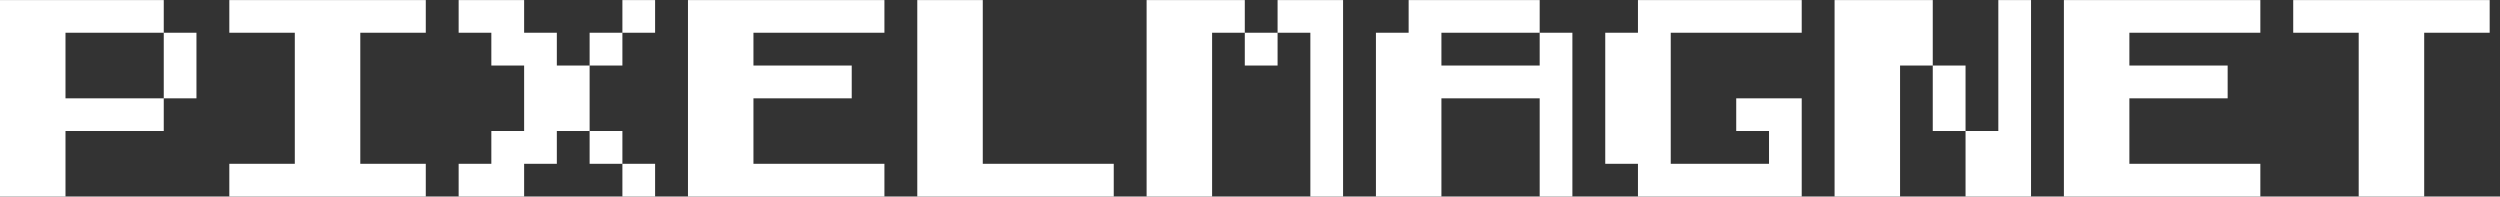<svg width="229" height="18" viewBox="0 0 229 18" fill="none" xmlns="http://www.w3.org/2000/svg">
<rect x="0" y="0" width="229" height="18" fill="#333333" stroke="none"/>
<path d="M15 9.006V3H17.996V9.006H15ZM0 18V0.004H15V3H5.999V9.006H15V12.002H5.999V18H0ZM21.006 18V15.004H27.004V3H21.006V0.004H39.002V3H33.003V15.004H39.002V18H21.006ZM57.012 18V15.004H60.007V18H57.012ZM54.009 15.004V12.002H57.012V15.004H54.009ZM54.009 6.003V3H57.012V6.003H54.009ZM42.012 18V15.004H45.007V12.002H48.01V6.003H45.007V3H42.012V0.004H48.01V3H51.006V6.003H54.009V12.002H51.006V15.004H48.01V18H42.012ZM57.012 3V0.004H60.007V3H57.012ZM63.018 18V0.004H81.013V3H69.016V6.003H78.018V9.006H69.016V15.004H81.013V18H63.018ZM84.023 18V0.004H90.022V15.004H102.019V18H84.023ZM114.023 6.003V3H117.026V6.003H114.023ZM105.029 18V0.004H114.023V3H111.028V18H105.029ZM120.029 18V3H117.026V0.004H123.025V18H120.029ZM126.035 18V3H129.031V0.004H141.035V3H132.034V6.003H141.035V3H144.031V18H141.035V9.006H132.034V18H126.035ZM150.037 18V15.004H147.041V3H150.037V0.004H165.037V3H153.04V15.004H162.041V12.002H159.038V9.006H165.037V18H150.037ZM177.041 12.002V6.003H180.044V12.002H177.041ZM168.047 18V0.004H177.041V6.003H174.045V18H168.047ZM180.044 18V12.002H183.047V0.004H186.042V18H180.044ZM189.053 18V0.004H207.048V3H195.051V6.003H204.053V9.006H195.051V15.004H207.048V18H189.053ZM216.057 18V3H210.059V0.004H228.054V3H222.056V18H216.057Z" fill="white"/>
</svg>
